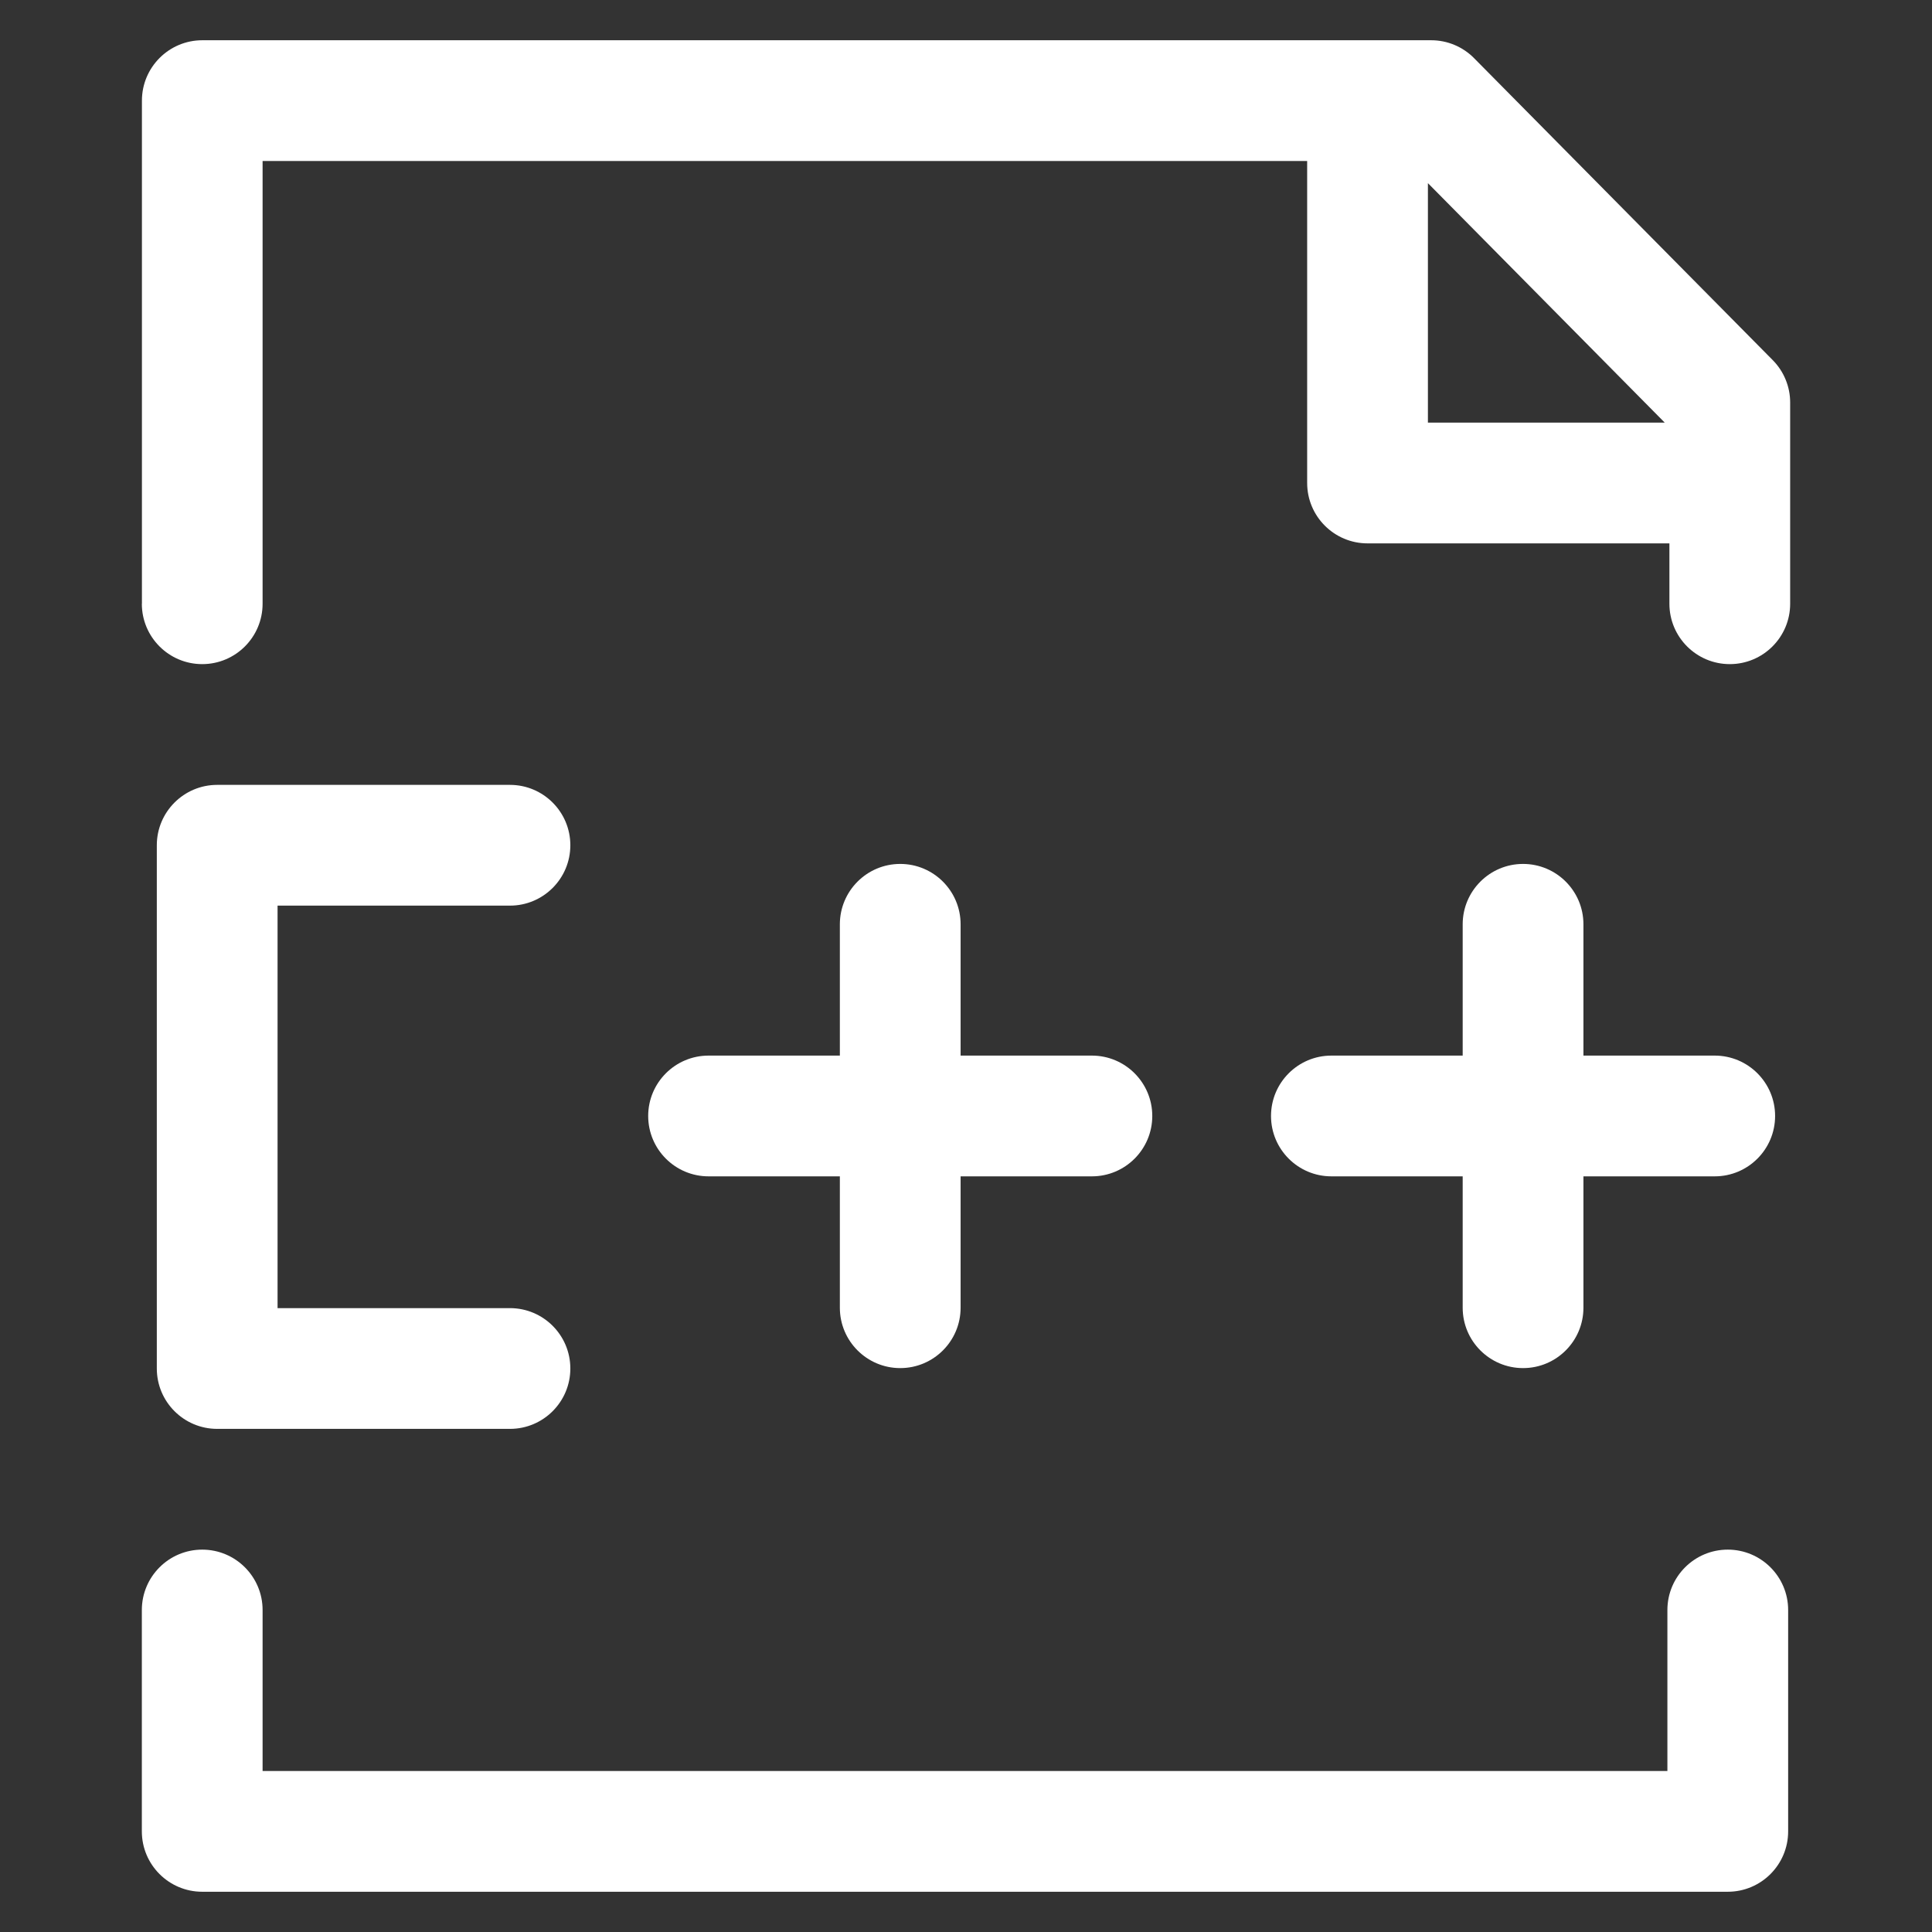 <svg width="24" height="24" xmlns="http://www.w3.org/2000/svg">

 <rect width="100%" height="100%" fill="#333333" stroke="none"/>

 <g>
  <title>background</title>
  <rect fill="none" id="canvas_background" height="402" width="582" y="-1" x="-1"/>
 </g>
 <g>
  <title fill="#ffffff">Layer 1</title>
  <path id="svg_1" fill="#ffffff" d="m1.762,22.75c0,0.414 0.336,0.75 0.75,0.75l18.951,0c0.414,0 0.75,-0.336 0.75,-0.75l0,-2.75c0,-0.414 -0.336,-0.75 -0.75,-0.75s-0.75,0.336 -0.75,0.75l0,2l-17.451,0l0,-2c0,-0.414 -0.336,-0.75 -0.75,-0.75s-0.75,0.336 -0.75,0.75l0,2.75z"/>
  <path id="svg_2" fill="#ffffff" d="m1.762,7.5c0,0.414 0.336,0.75 0.75,0.75s0.75,-0.336 0.75,-0.75l0,-5.5l12.976,0l0,4c0,0.414 0.336,0.75 0.75,0.75l3.75,0l0,0.75c0,0.414 0.336,0.75 0.75,0.75s0.75,-0.336 0.75,-0.75l0,-2.5c0,-0.197 -0.078,-0.387 -0.217,-0.527l-3.709,-3.75c-0.141,-0.143 -0.333,-0.223 -0.533,-0.223l-15.266,0c-0.414,0 -0.75,0.336 -0.75,0.75l0,6.25zm18.918,-2.25l-2.942,0l0,-2.975l2.942,2.975z"/>
  <path id="svg_3" fill="#ffffff" d="m6.335,11.25c0.414,0 0.75,-0.336 0.75,-0.75s-0.336,-0.75 -0.75,-0.75l-3.637,0c-0.414,0 -0.75,0.336 -0.75,0.75l0,6.5c0,0.414 0.336,0.75 0.75,0.75l3.637,0c0.414,0 0.75,-0.336 0.75,-0.75s-0.336,-0.75 -0.75,-0.75l-2.887,0l0,-5l2.887,0z"/>
  <path id="svg_4" fill="#ffffff" d="m11.183,16.995c0.414,0 0.75,-0.336 0.75,-0.75l0,-1.632l1.631,0c0.414,0 0.75,-0.336 0.75,-0.75s-0.336,-0.75 -0.75,-0.75l-1.631,0l0,-1.631c0,-0.414 -0.336,-0.75 -0.75,-0.75s-0.75,0.336 -0.75,0.75l0,1.631l-1.631,0c-0.414,0 -0.75,0.336 -0.75,0.75s0.336,0.75 0.75,0.75l1.631,0l0,1.632c0,0.414 0.336,0.75 0.75,0.75z"/>
  <path id="svg_5" fill="#ffffff" d="m18.92,16.995c0.414,0 0.75,-0.336 0.75,-0.75l0,-1.632l1.631,0c0.414,0 0.75,-0.336 0.75,-0.75s-0.336,-0.75 -0.75,-0.75l-1.631,0l0,-1.631c0,-0.414 -0.336,-0.75 -0.75,-0.75s-0.75,0.336 -0.75,0.75l0,1.631l-1.631,0c-0.414,0 -0.75,0.336 -0.75,0.75s0.336,0.75 0.75,0.75l1.631,0l0,1.632c0,0.414 0.336,0.75 0.75,0.75z"/>
 </g>
</svg>